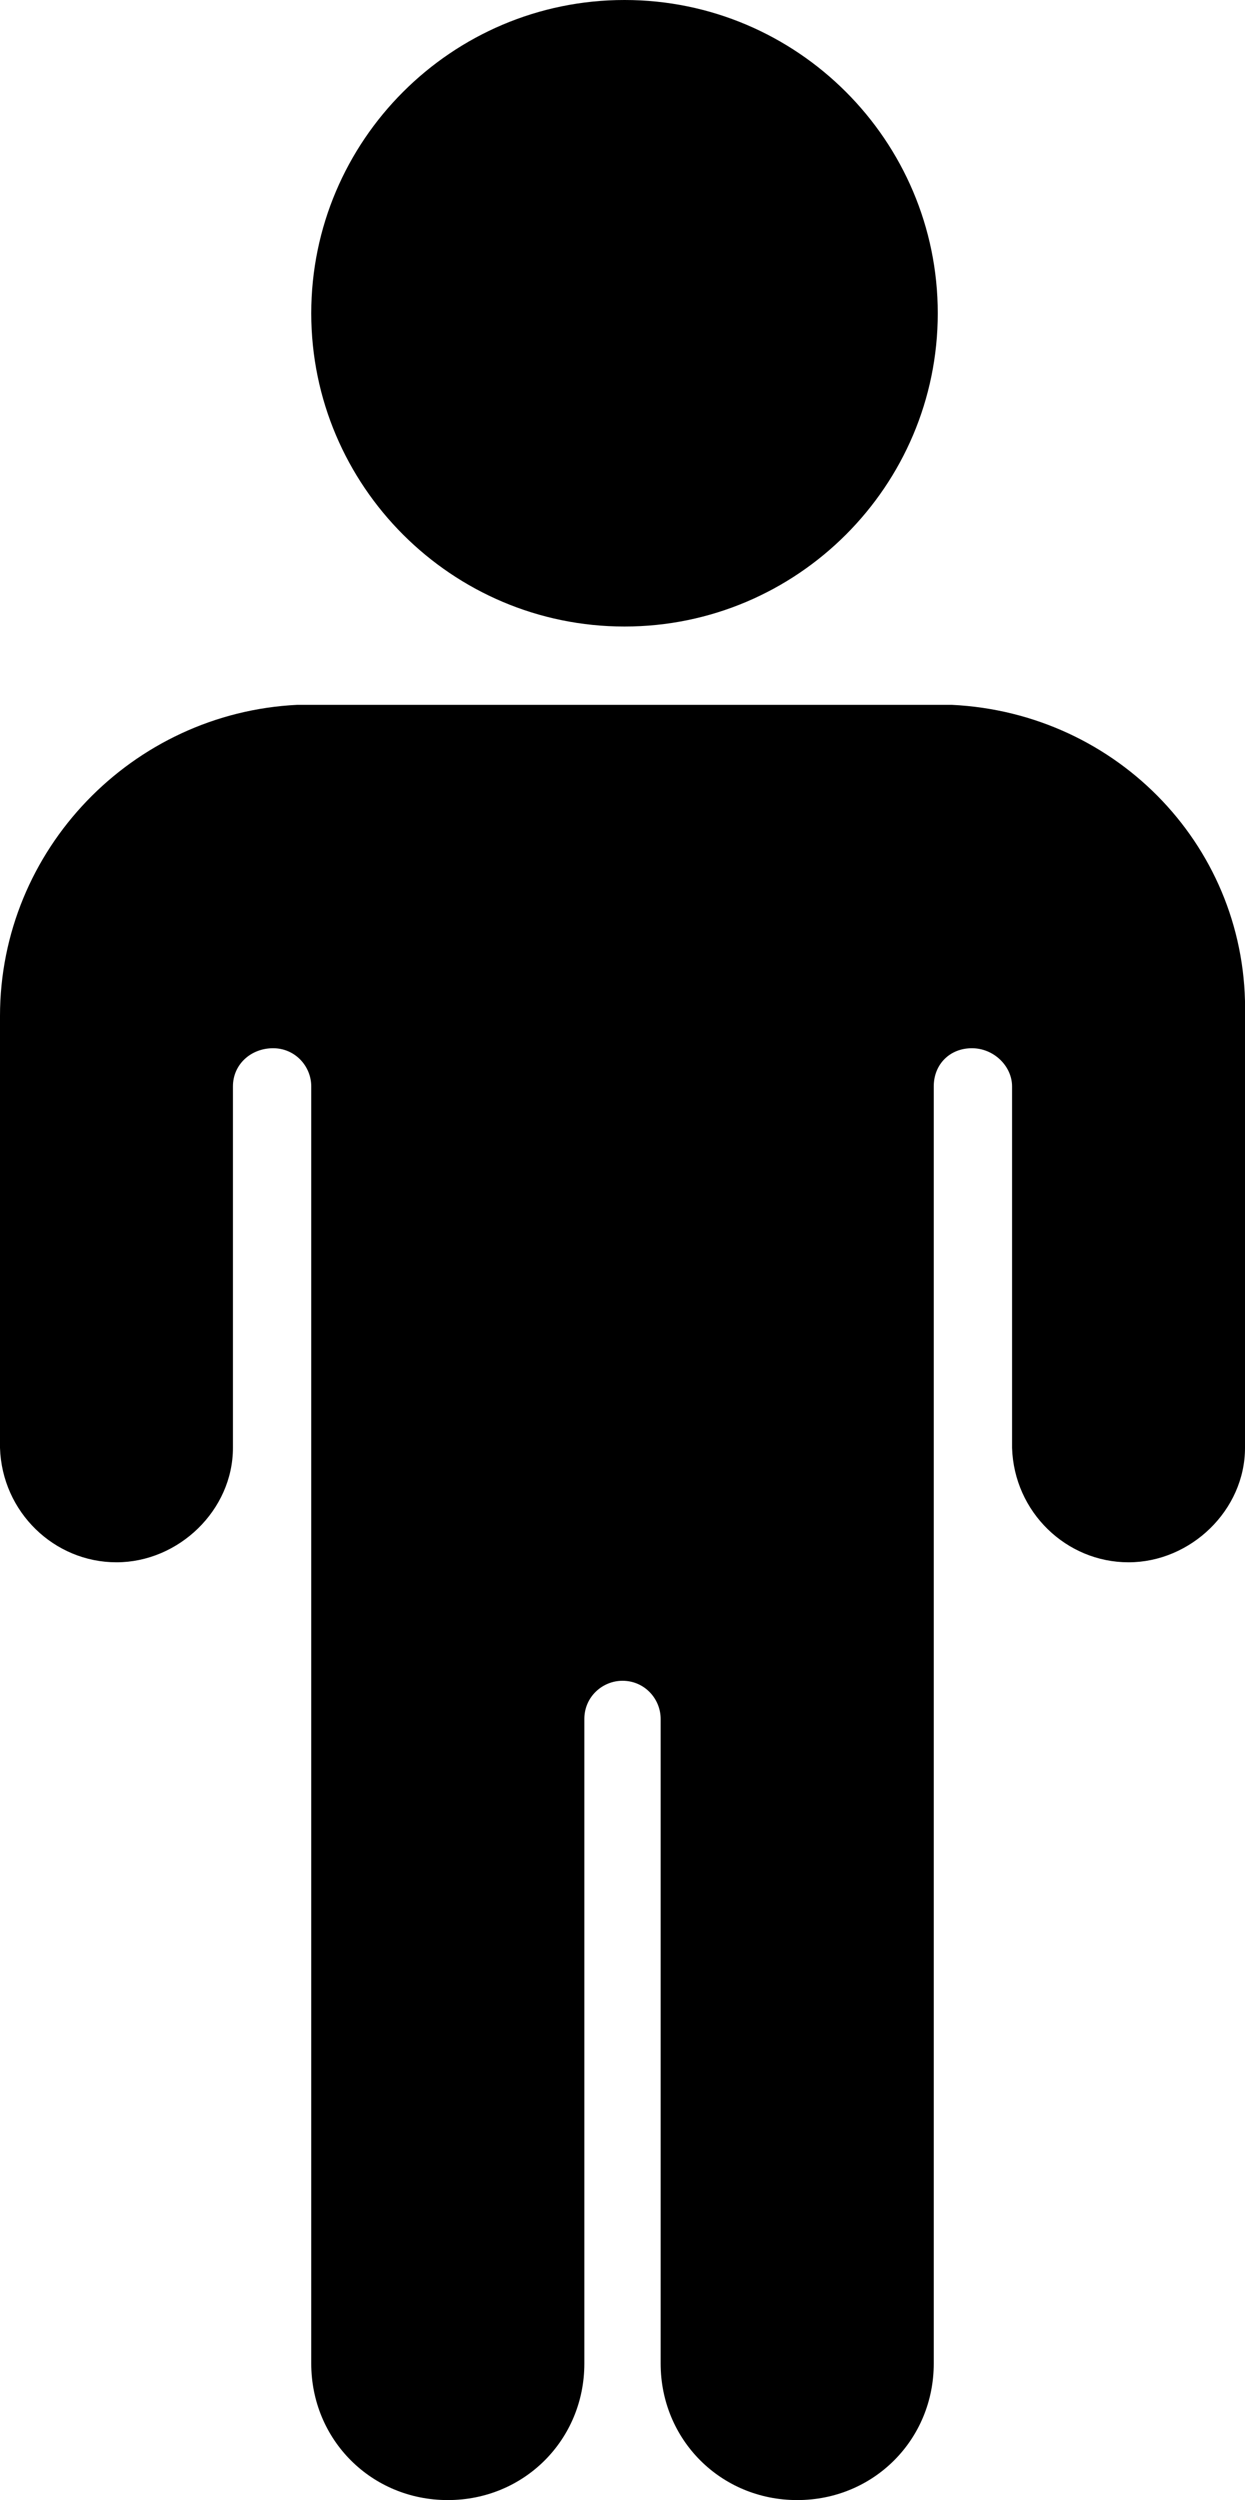 <!-- Generator: Adobe Illustrator 19.2.0, SVG Export Plug-In  -->
<svg version="1.1"
	 xmlns="http://www.w3.org/2000/svg" xmlns:xlink="http://www.w3.org/1999/xlink" xmlns:a="http://ns.adobe.com/AdobeSVGViewerExtensions/3.0/"
	 x="0px" y="0px" width="62px" height="124.5px" viewBox="0 0 62 124.5" style="enable-background:new 0 0 62 124.5;"
	 xml:space="preserve">
<defs>
</defs>
<path d="M31.1,0c8.6,0,15.6,7,15.6,15.6s-7,15.6-15.6,15.6s-15.6-7-15.6-15.6S22.5,0,31.1,0z M47.4,35.1H14.8
	C6.6,35.5,0,42.3,0,50.6v21.5c0.1,3.2,2.7,5.7,5.8,5.7s5.8-2.6,5.8-5.7v-18c0-1.1,0.9-1.9,2-1.9s1.9,0.9,1.9,1.9v63.6
	c0,3.8,3,6.8,6.8,6.8s6.8-3,6.8-6.8V85.6c0-1.1,0.9-1.9,1.9-1.9c1.1,0,1.9,0.9,1.9,1.9v32.1c0,3.8,3,6.8,6.8,6.8
	c3.8,0,6.8-3,6.8-6.8V54.1c0-1.1,0.8-1.9,1.9-1.9c1.1,0,2,0.9,2,1.9v18c0.1,3.2,2.7,5.7,5.8,5.7s5.8-2.6,5.8-5.7V50.6
	C62.2,42.3,55.7,35.5,47.4,35.1z"/>
</svg>